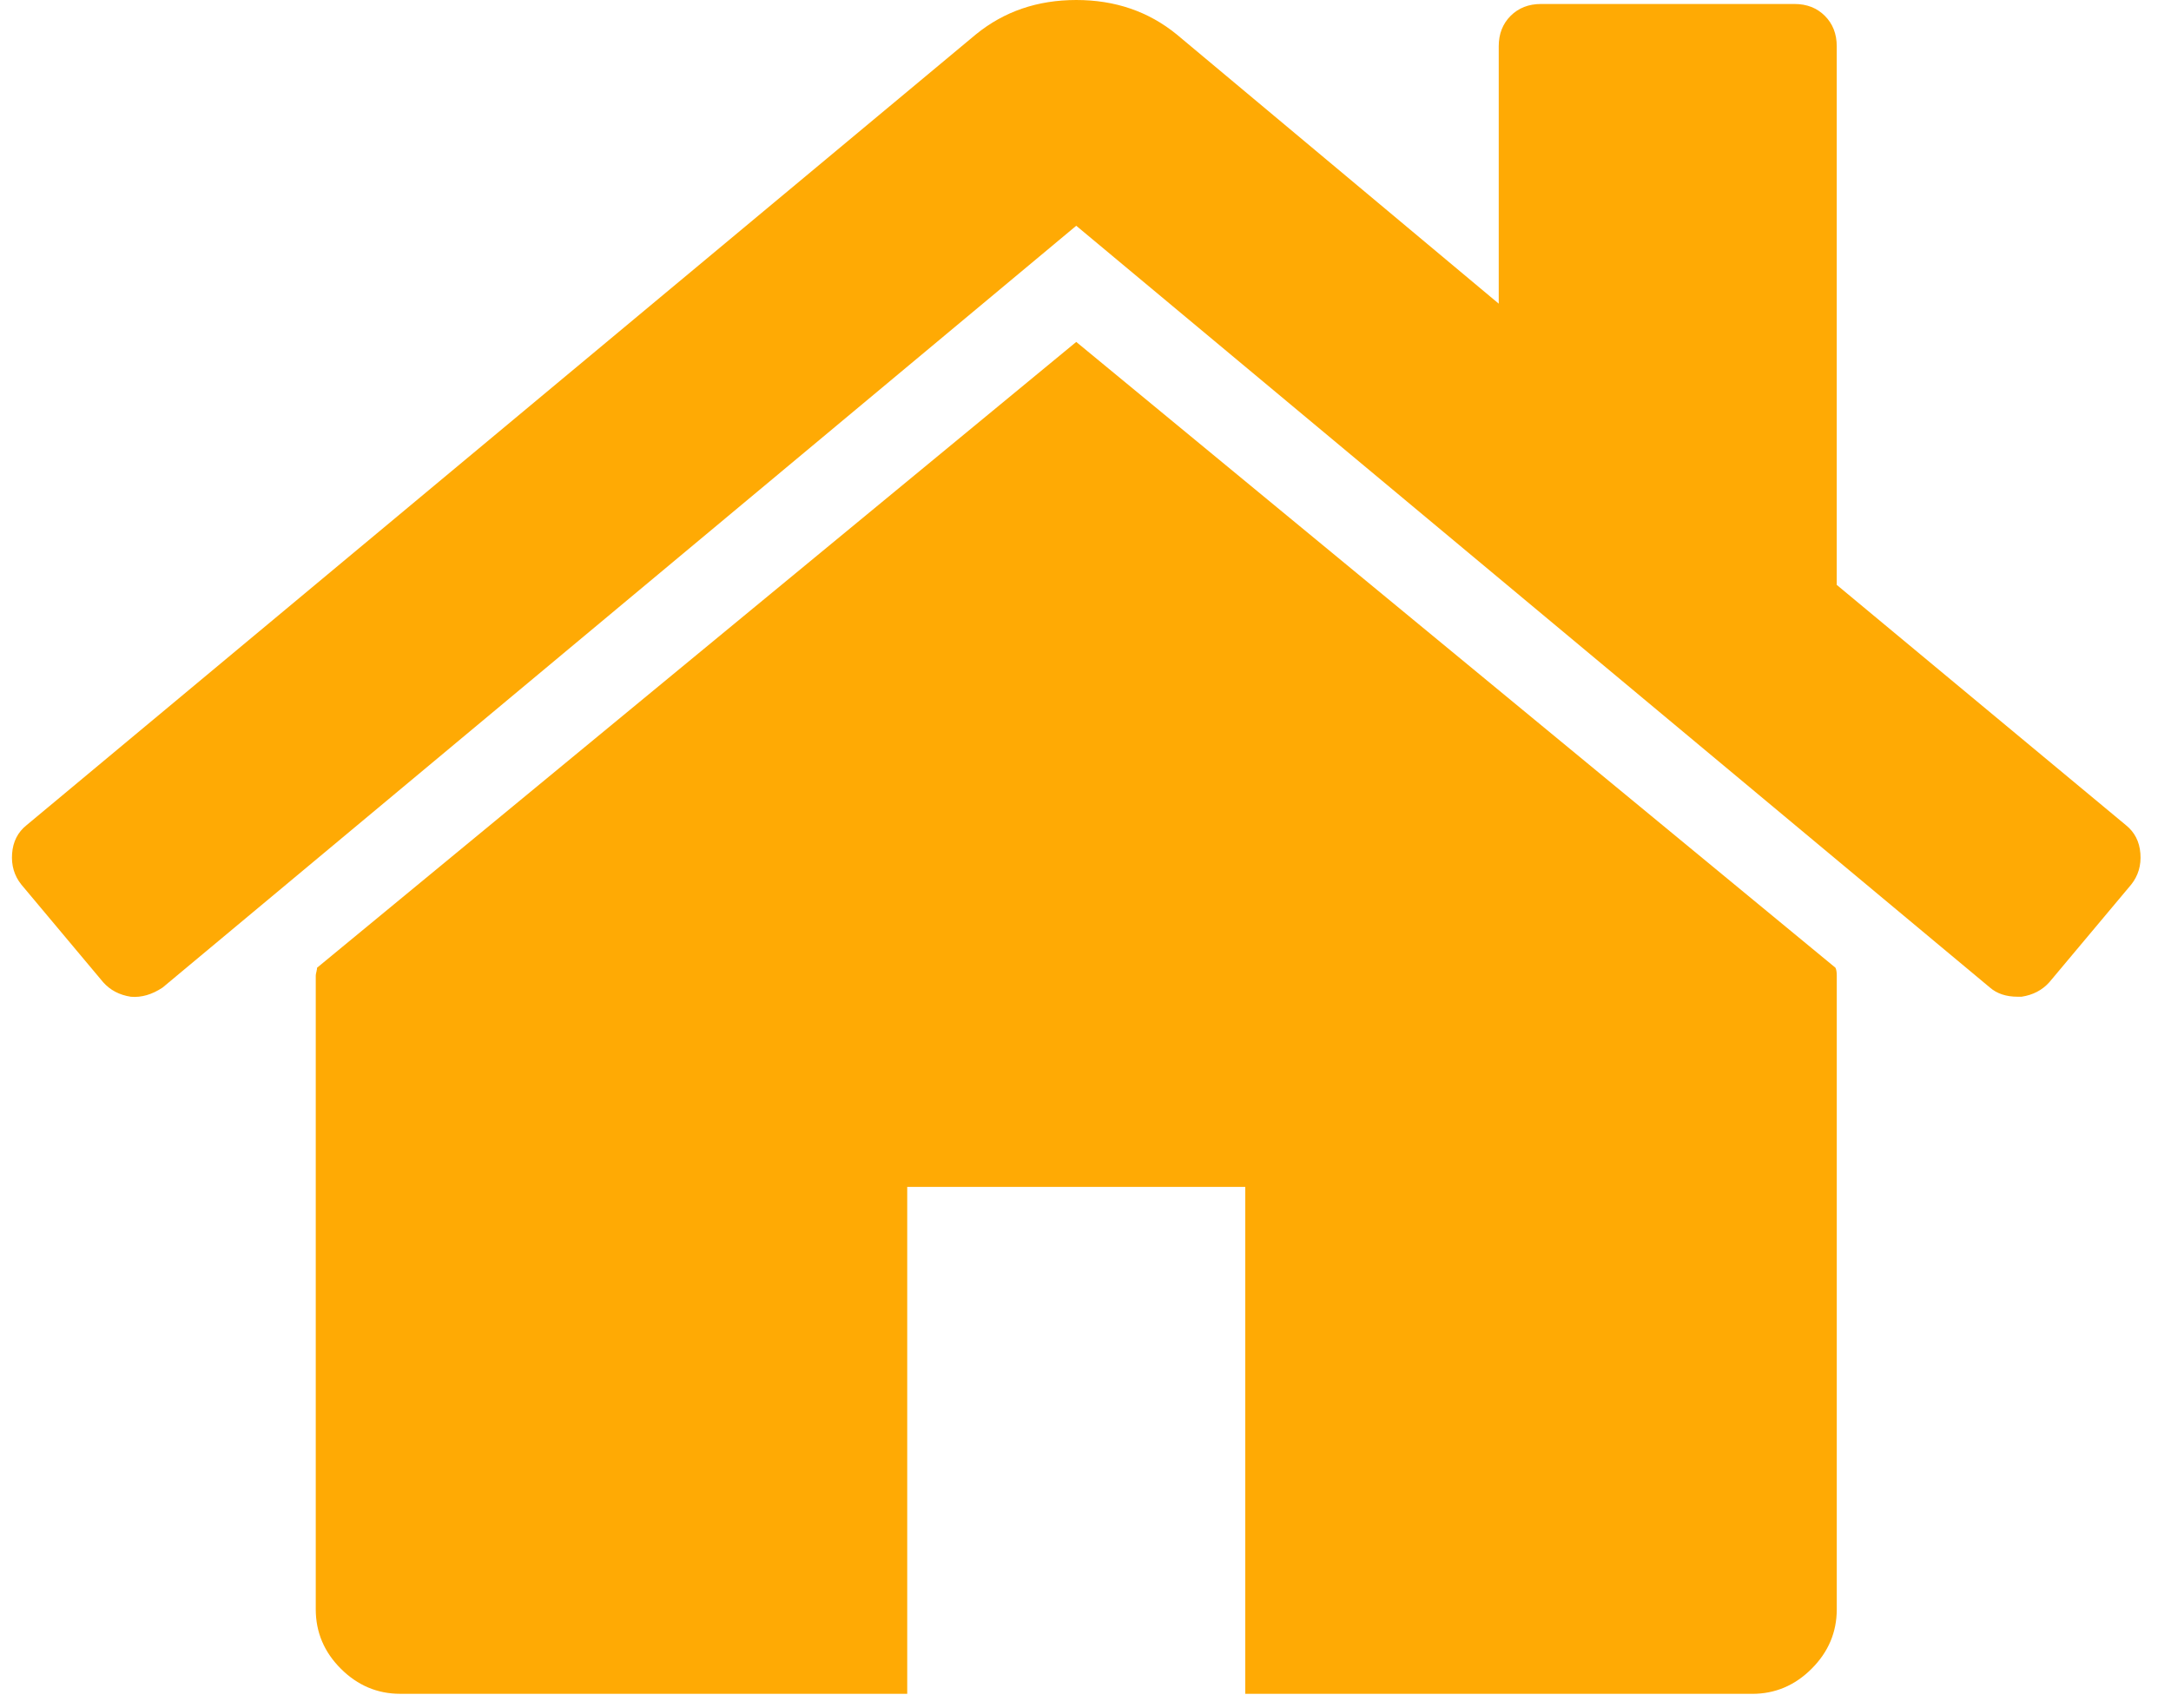 <svg xmlns="http://www.w3.org/2000/svg" width="61" height="48" viewBox="0 0 61 48" fill="none"><path d="M30.24 9.608L8.909 27.193C8.909 27.218 8.903 27.254 8.891 27.304C8.879 27.354 8.872 27.389 8.872 27.415V45.221C8.872 45.864 9.107 46.422 9.577 46.891C10.047 47.36 10.603 47.596 11.246 47.596H25.491V33.351H34.989V47.597H49.234C49.877 47.597 50.434 47.361 50.903 46.891C51.373 46.422 51.609 45.864 51.609 45.221V27.415C51.609 27.316 51.596 27.241 51.572 27.193L30.24 9.608Z" fill="#FFAA04"></path><path d="M59.732 23.186L51.608 16.435V1.299C51.608 0.953 51.497 0.668 51.274 0.445C51.052 0.223 50.768 0.112 50.421 0.112H43.298C42.952 0.112 42.668 0.223 42.445 0.445C42.222 0.668 42.111 0.953 42.111 1.299V8.533L33.06 0.965C32.269 0.321 31.329 0 30.241 0C29.153 0 28.213 0.321 27.422 0.965L0.748 23.186C0.5 23.384 0.365 23.65 0.34 23.984C0.315 24.317 0.401 24.609 0.599 24.856L2.899 27.601C3.097 27.824 3.357 27.96 3.678 28.009C3.975 28.034 4.272 27.948 4.569 27.75L30.24 6.344L55.912 27.75C56.11 27.922 56.369 28.008 56.691 28.008H56.802C57.123 27.959 57.382 27.823 57.581 27.601L59.882 24.856C60.079 24.608 60.166 24.317 60.14 23.983C60.115 23.65 59.979 23.384 59.732 23.186Z" fill="#FFAA04"></path></svg>